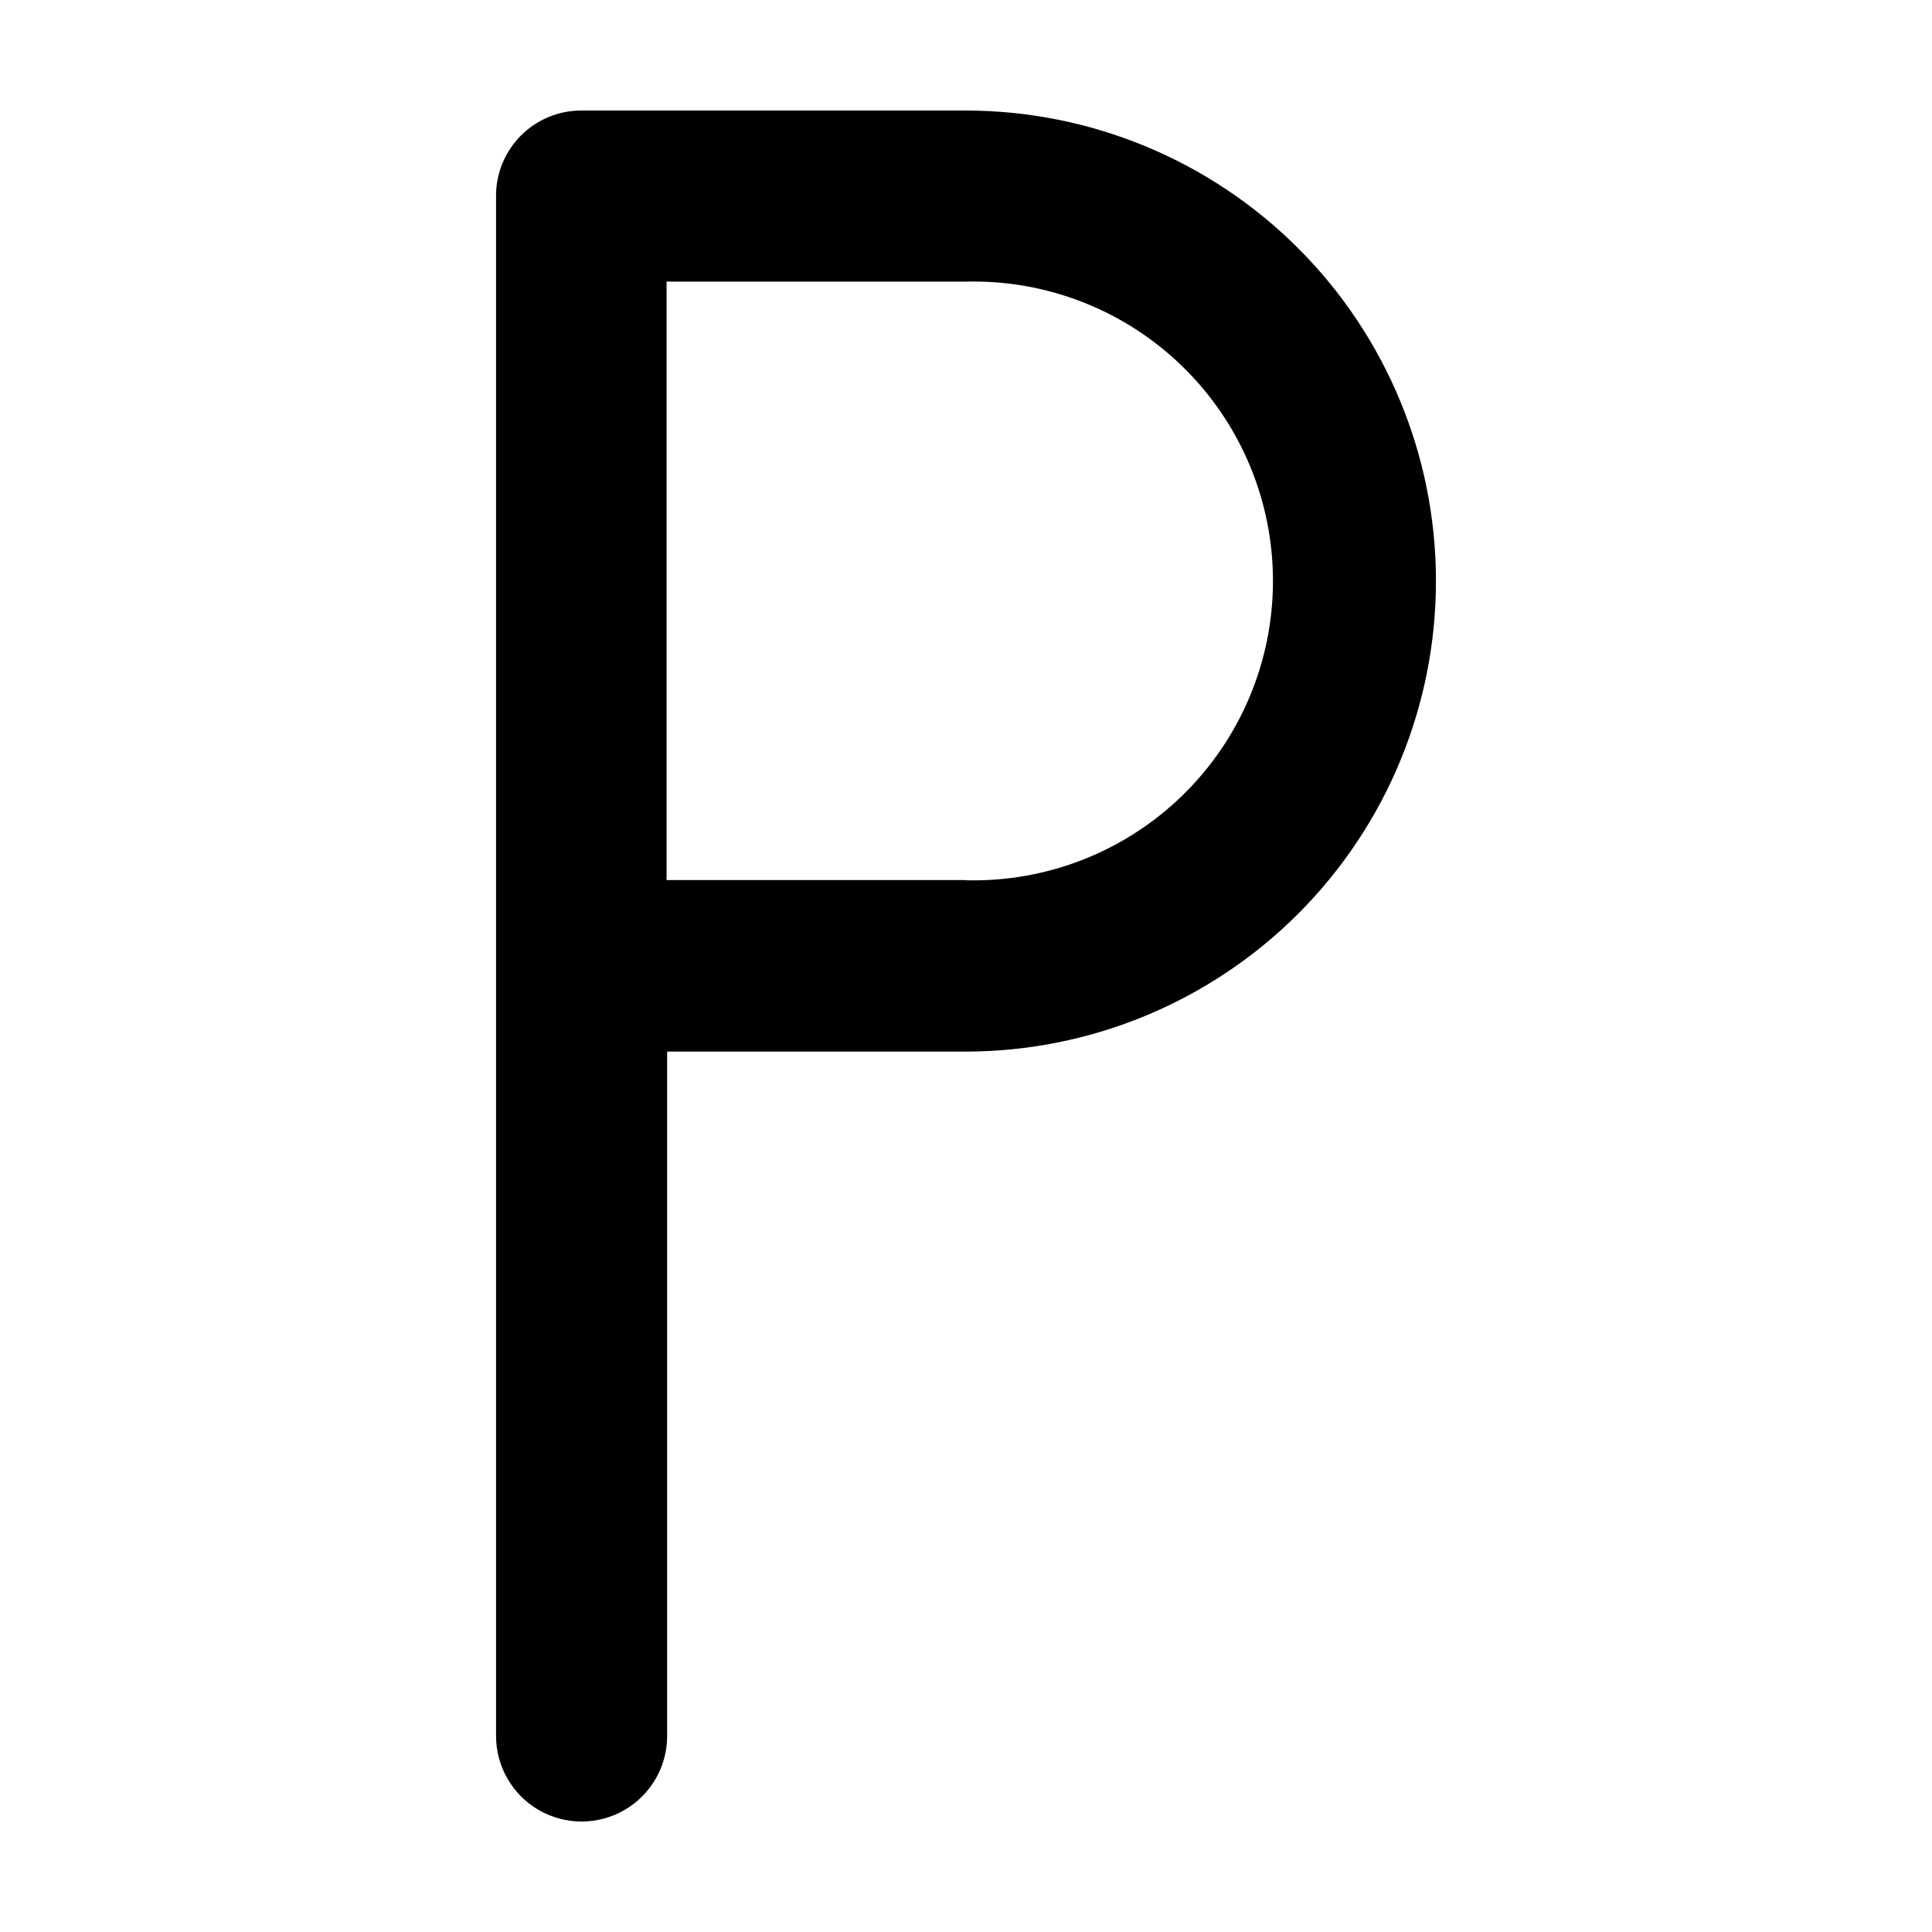 <?xml version="1.0" encoding="UTF-8"?>
<!-- Uploaded to: SVG Repo, www.svgrepo.com, Generator: SVG Repo Mixer Tools -->
<svg fill="#000000" width="800px" height="800px" version="1.1" viewBox="144 144 512 512" xmlns="http://www.w3.org/2000/svg">
 <path d="m524.54 297.88c-0.012-33.031-13.137-64.703-36.488-88.066-23.352-23.359-55.02-36.496-88.051-36.523h-101.92c-6.012-0.016-11.781 2.371-16.027 6.629-4.246 4.254-6.621 10.031-6.594 16.043v408.09c0 8.098 4.32 15.582 11.336 19.633s15.656 4.051 22.672 0c7.012-4.051 11.336-11.535 11.336-19.633v-181.37h79.199c33.059-0.043 64.754-13.211 88.109-36.613 23.352-23.402 36.457-55.121 36.43-88.184zm-124.54 79.352h-79.352v-158.6h79.352c21.383-0.539 42.078 7.578 57.395 22.512 15.316 14.934 23.953 35.418 23.953 56.812 0 21.391-8.637 41.875-23.953 56.809-15.316 14.938-36.012 23.055-57.395 22.516z"/>
</svg>